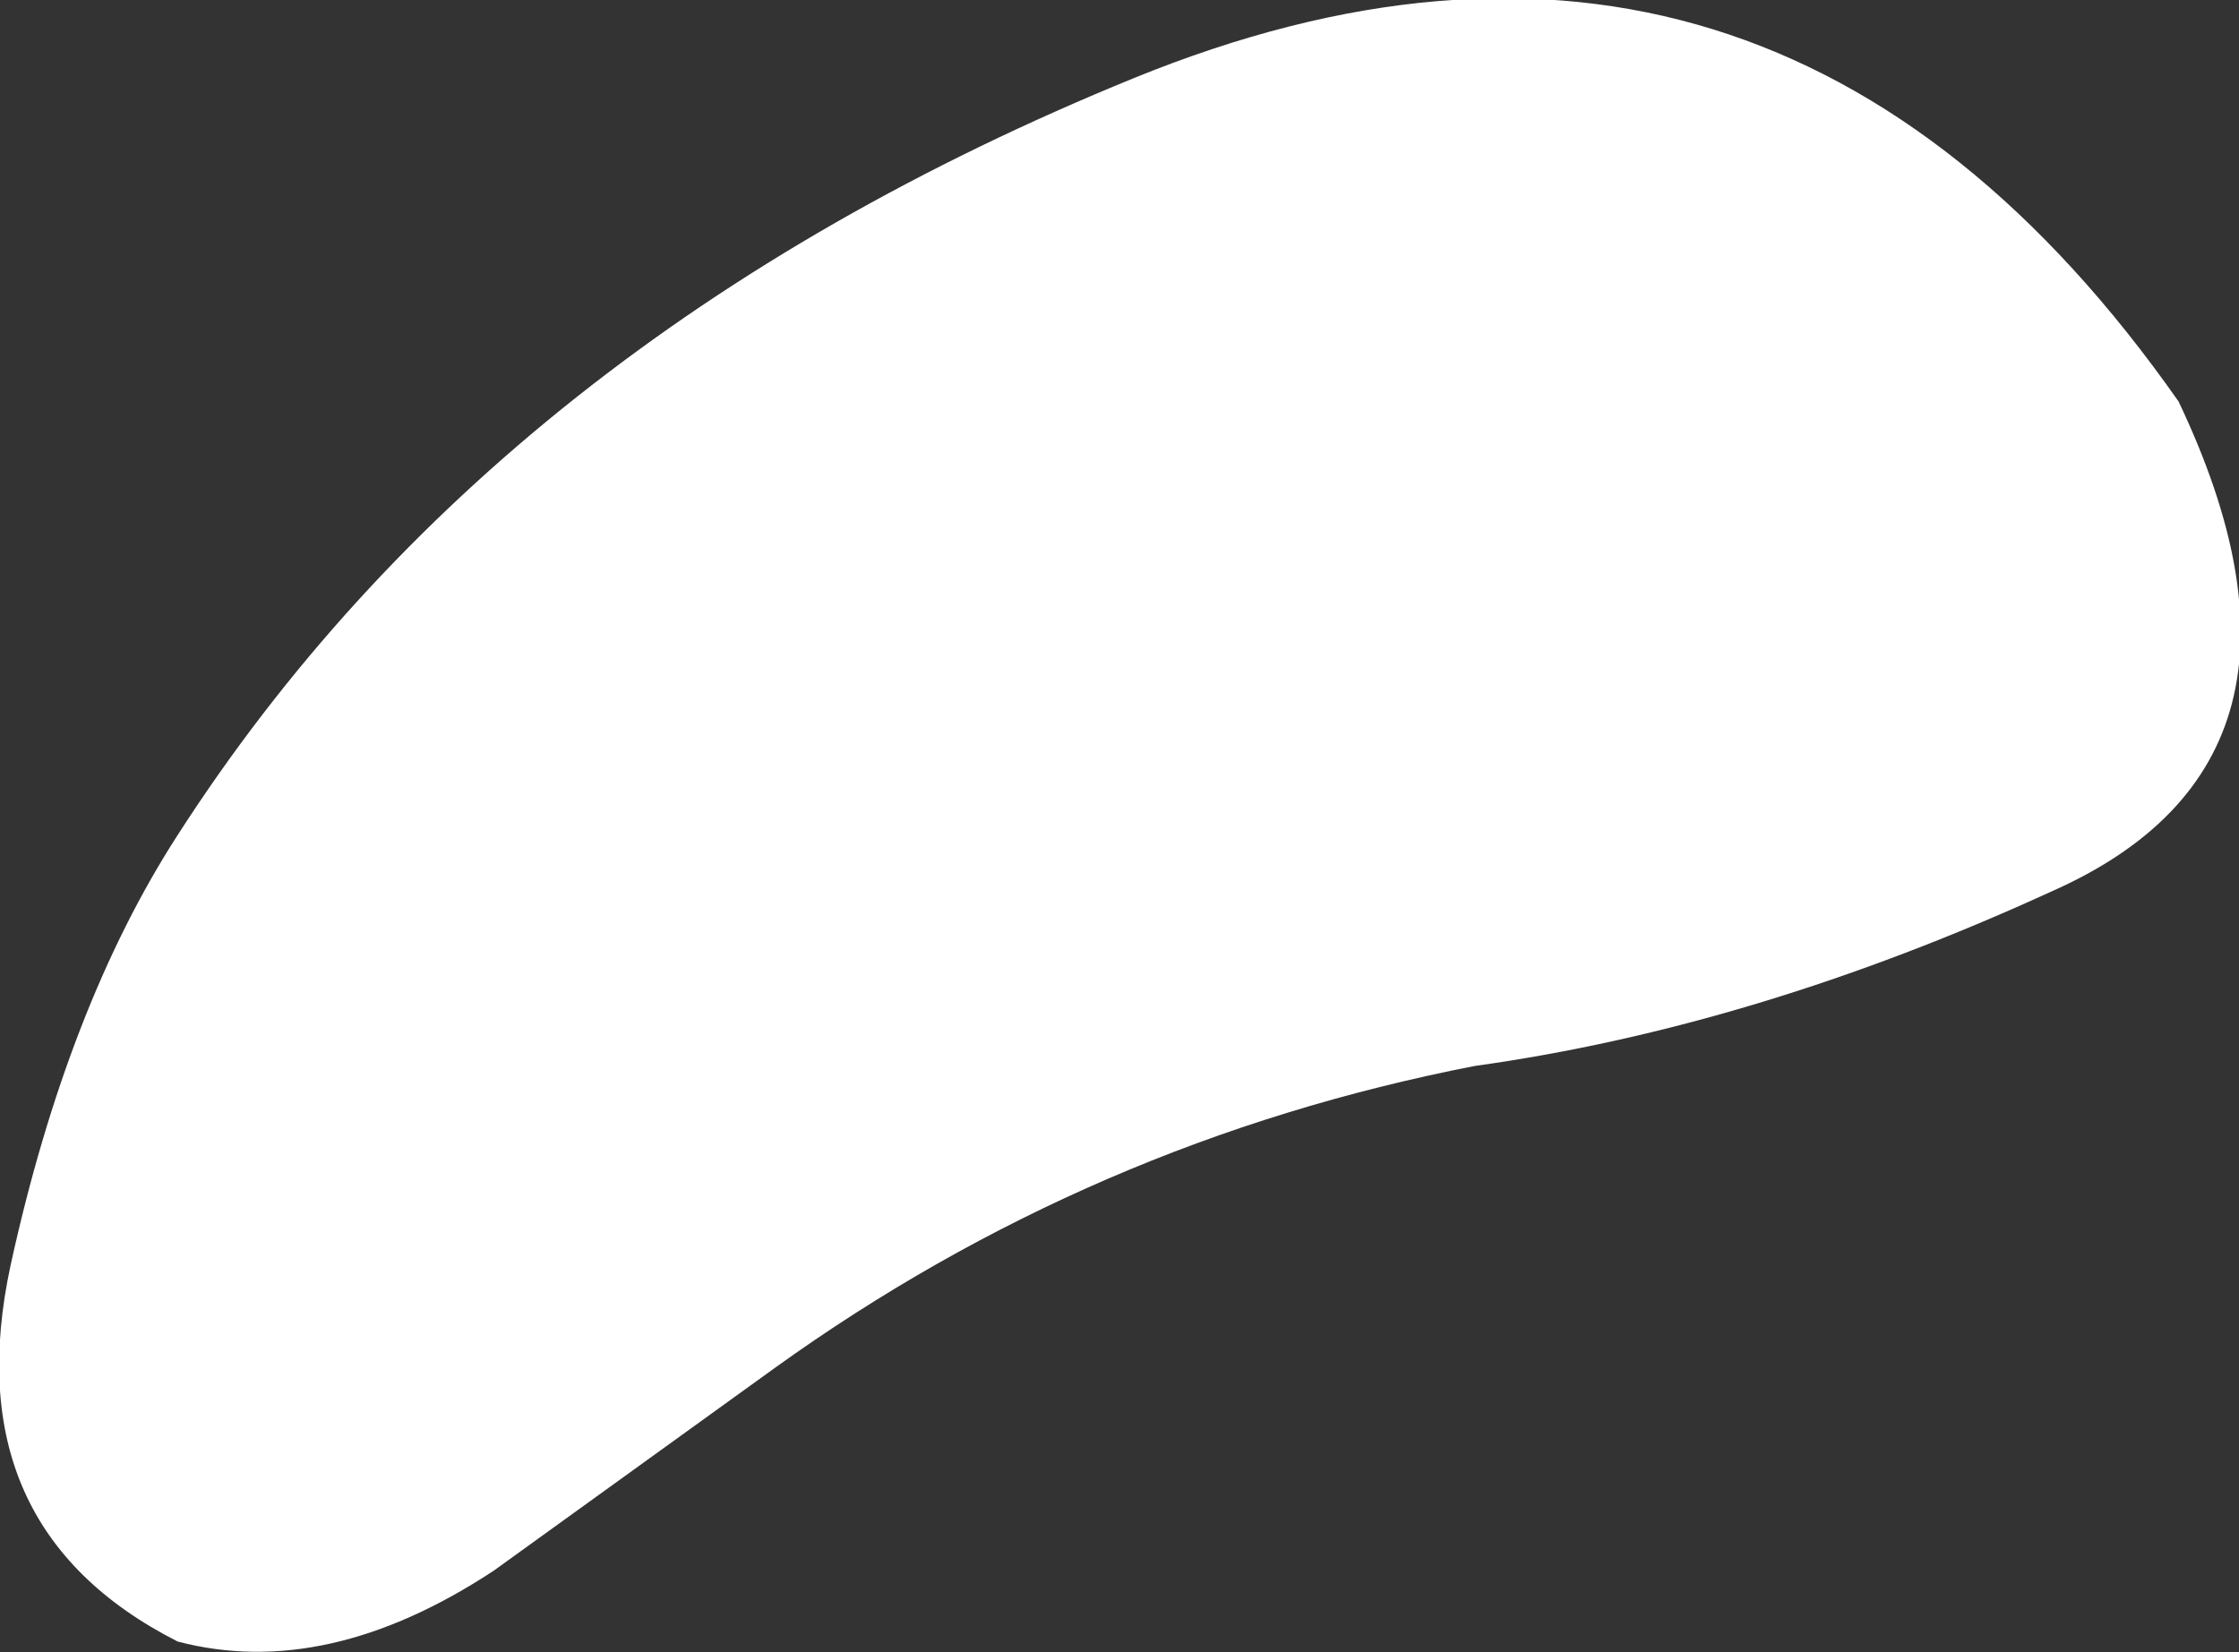 <?xml version="1.0" encoding="UTF-8" standalone="no"?>
<svg xmlns:xlink="http://www.w3.org/1999/xlink" height="23.25px" width="31.5px" xmlns="http://www.w3.org/2000/svg">
  <rect width="100%" height="100%" fill="#333333" stroke="none"/>
  <g transform="matrix(1.0, 0.0, 0.0, 1.0, 0.15, 0.15)">
    <path d="M2.35 11.6 Q6.85 4.6 15.8 0.95 24.75 -2.7 30.5 5.5 32.9 10.55 28.7 12.4 24.55 14.3 20.6 14.85 15.2 15.9 10.75 19.1 L6.8 21.95 Q4.45 23.5 2.35 22.95 -0.8 21.35 0.0 17.65 0.8 14.0 2.35 11.6" fill="#ffffff" fill-rule="evenodd" stroke="none"/>
  </g>
</svg>
